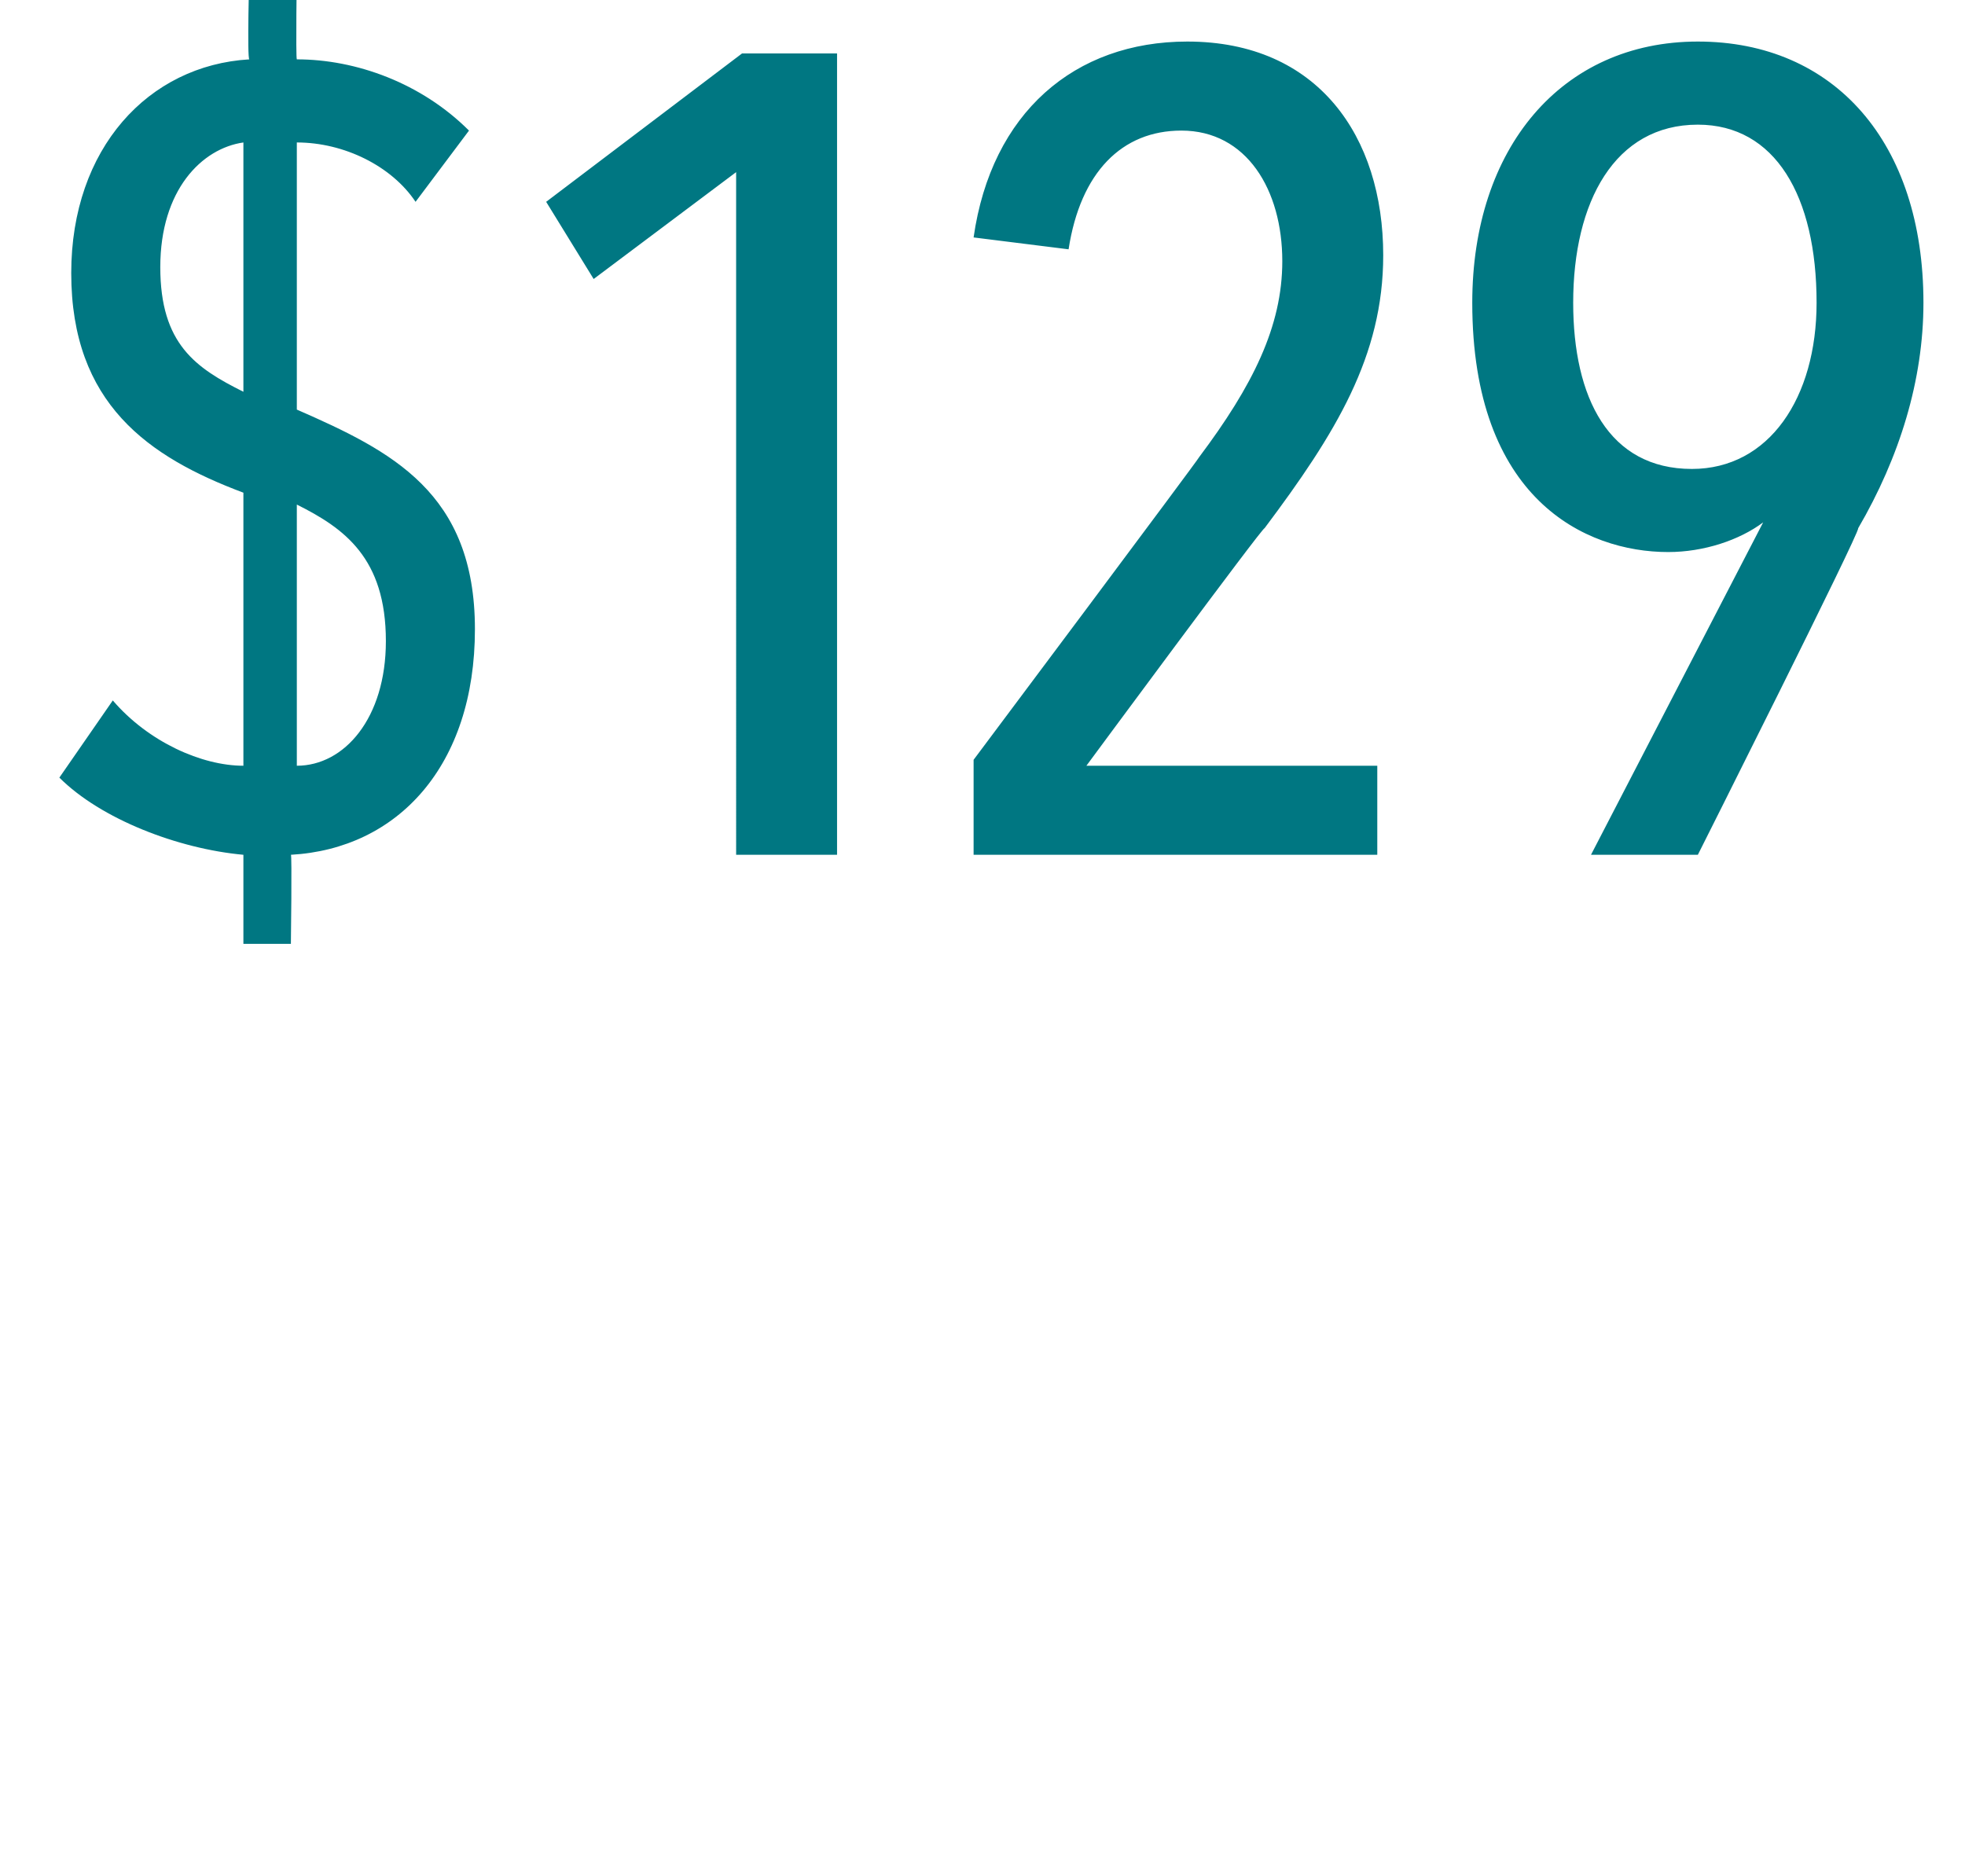 <?xml version="1.0" standalone="no"?><!DOCTYPE svg PUBLIC "-//W3C//DTD SVG 1.1//EN" "http://www.w3.org/Graphics/SVG/1.1/DTD/svg11.dtd"><svg xmlns="http://www.w3.org/2000/svg" version="1.1" width="33.1px" height="31.6px" viewBox="0 0 33.1 31.6"><desc>129</desc><defs/><g id="Polygon58990"><path d="m4.9 15.9h-.8v-1.5c-1.1-.1-2.4-.6-3.1-1.3l.9-1.3c.6.7 1.5 1.1 2.2 1.1V8.3c-1.6-.6-2.9-1.5-2.9-3.7c0-2.1 1.3-3.5 3-3.6c-.04-.01 0-1.5 0-1.5h.8S4.98.97 5 1c1 0 2.1.4 2.9 1.2L7 3.4c-.4-.6-1.2-1-2-1v4.5c1.6.7 3 1.4 3 3.7c0 2.3-1.3 3.7-3.1 3.8c.02-.02 0 1.5 0 1.5zM4.1 2.4c-.7.1-1.4.8-1.4 2.1c0 1.3.6 1.7 1.4 2.1V2.4zM5 8.5v4.4c.8 0 1.5-.8 1.5-2.1c0-1.4-.7-1.9-1.5-2.3zm7.4 5.9V2.9L10 4.7l-.8-1.3L12.5.9h1.6v13.5h-1.7zm8.9-5.5c-.01-.05-3 4-3 4h4.9v1.5h-6.8v-1.6s3.81-5.09 3.8-5.1c.9-1.2 1.4-2.2 1.4-3.3c0-1.2-.6-2.2-1.7-2.2c-1 0-1.7.7-1.9 2L16.4 4C16.7 1.9 18.1.7 20 .7c2.2 0 3.3 1.6 3.3 3.6c0 1.7-.8 3-2 4.6zM28.6.7c2.3 0 3.8 1.7 3.8 4.4c0 1.3-.4 2.6-1.1 3.8c.04.05-2.7 5.5-2.7 5.5h-1.8l2.9-5.6s.01-.04 0 0c-.4.3-1 .5-1.6.5c-1.4 0-3.3-.9-3.3-4.2c0-2.6 1.5-4.4 3.8-4.4zm-.1 7.2c1.3 0 2.1-1.2 2.1-2.8c0-1.8-.7-3-2-3c-1.4 0-2.1 1.3-2.1 3c0 1.6.6 2.8 2 2.8z" stroke="none" fill="#007782"/></g></svg>